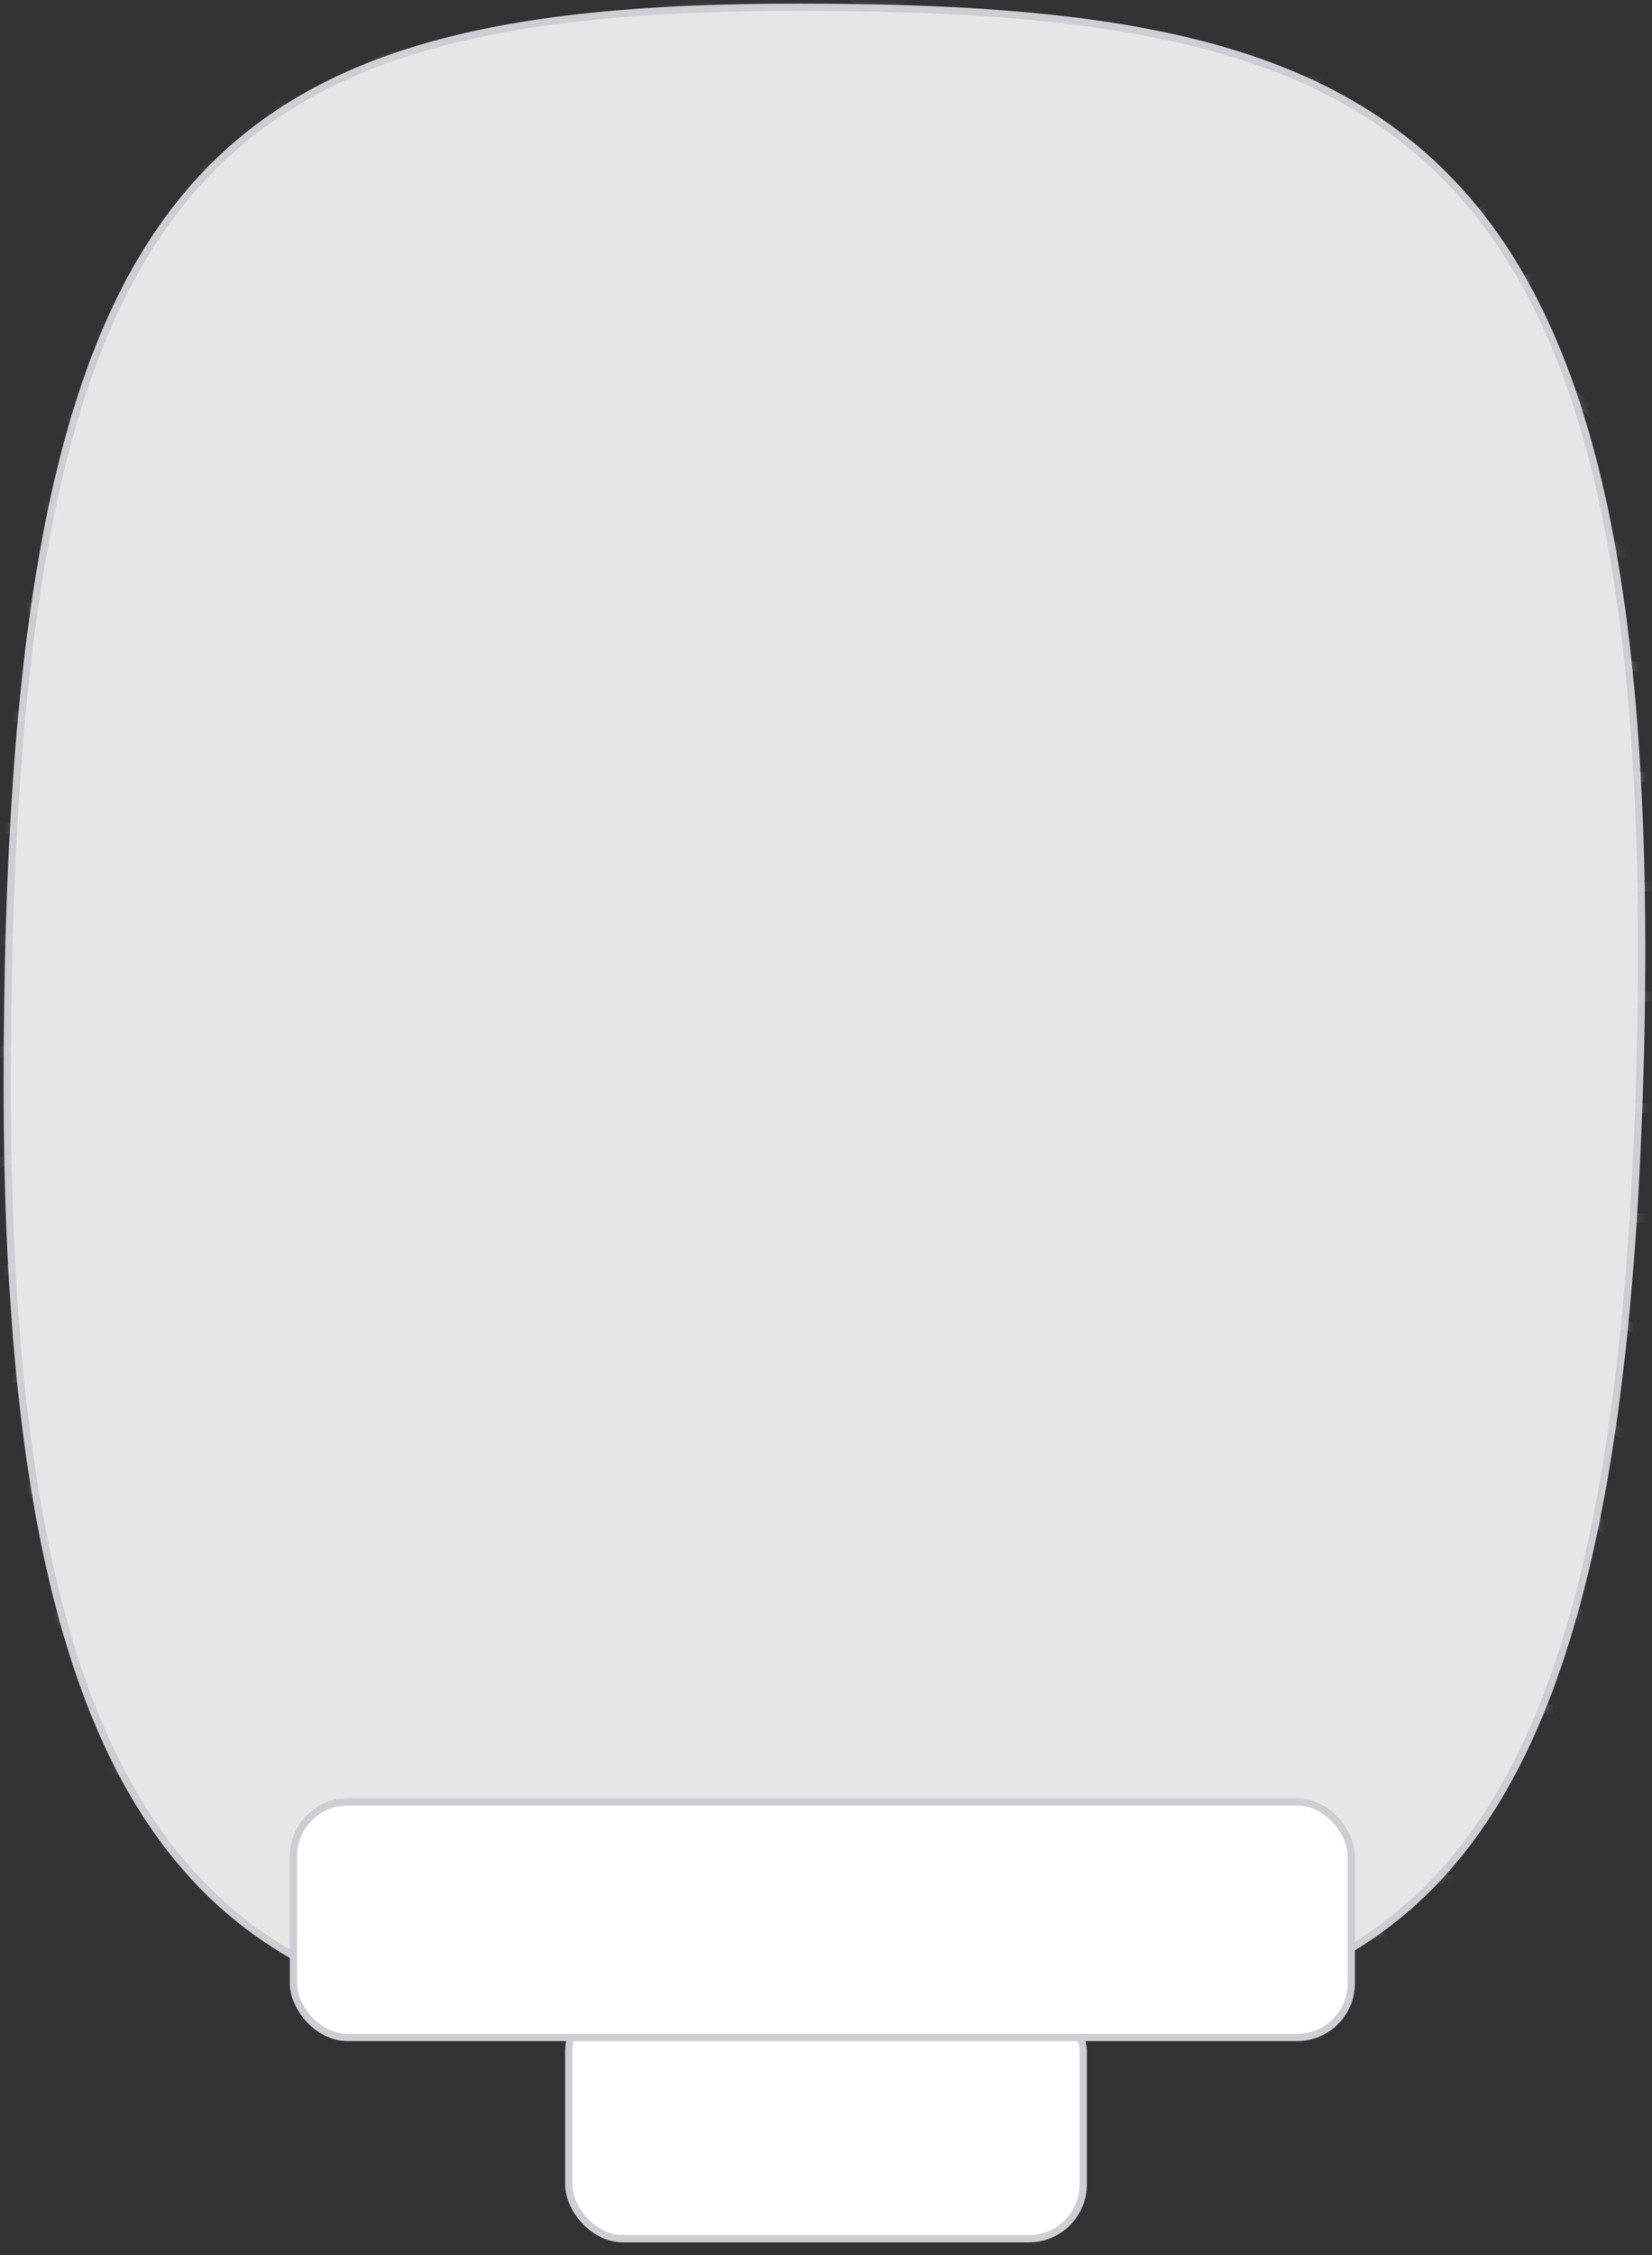 <svg width="228" height="311" viewBox="0 0 228 311" fill="none" xmlns="http://www.w3.org/2000/svg">
<rect x="0" y="0" width="228" height="311" fill="#333333" stroke="none"/>
<path d="M1 150C0.954 24.5 27.59 1 110 1C192.41 1 229.311 17.327 226.41 144.5C223.41 276 185.41 281 110 281C43.448 281 1.046 275.5 1 150Z" fill="#E6E6E6" stroke="#CDCED3"/>
<g style="mix-blend-mode:overlay" opacity="0.15">
<mask id="mask0_1913_111596" style="mask-type:alpha" maskUnits="userSpaceOnUse" x="0" y="0" width="228" height="282">
<path d="M1 150C0.954 24.5 27.641 1 110.209 1C192.776 1 229.748 17.327 226.841 144.5C223.836 276 185.763 281 110.209 281C43.529 281 1.046 275.5 1 150Z" fill="#A25AFF" stroke="black"/>
</mask>
<g mask="url(#mask0_1913_111596)">
<path d="M-49.906 -10L-40.843 -0.937C-38.577 1.329 -34.903 1.329 -32.638 -0.937L-27.677 -5.897C-25.411 -8.163 -21.737 -8.163 -19.471 -5.897L-14.511 -0.937C-12.245 1.329 -8.571 1.329 -6.305 -0.937L-1.344 -5.897C0.921 -8.163 4.595 -8.163 6.861 -5.897L11.822 -0.937C14.088 1.329 17.761 1.329 20.027 -0.937L24.988 -5.897C27.254 -8.163 30.927 -8.163 33.193 -5.897L38.154 -0.937C40.42 1.329 44.093 1.329 46.359 -0.937L51.32 -5.897C53.586 -8.163 57.26 -8.163 59.525 -5.897L64.486 -0.937C66.752 1.329 70.426 1.329 72.692 -0.937L77.652 -5.897C79.918 -8.163 83.592 -8.163 85.858 -5.897L90.819 -0.937C93.084 1.329 96.758 1.329 99.024 -0.937L103.985 -5.897C106.25 -8.163 109.924 -8.163 112.19 -5.897L117.151 -0.937C119.417 1.329 123.09 1.329 125.356 -0.937L130.317 -5.897C132.583 -8.163 136.256 -8.163 138.522 -5.897L143.483 -0.937C145.749 1.329 149.423 1.329 151.688 -0.937L156.649 -5.897C158.915 -8.163 162.589 -8.163 164.854 -5.897L169.815 -0.937C172.081 1.329 175.755 1.329 178.021 -0.937L182.981 -5.897C185.247 -8.163 188.921 -8.163 191.187 -5.897L196.148 -0.937C198.413 1.329 202.087 1.329 204.353 -0.937L209.314 -5.897C211.58 -8.163 215.253 -8.163 217.519 -5.897L222.48 -0.937C224.746 1.329 228.419 1.329 230.685 -0.937L235.646 -5.897C237.912 -8.163 241.585 -8.163 243.851 -5.897L248.812 -0.937C251.078 1.329 254.752 1.329 257.017 -0.937L261.978 -5.897C264.244 -8.163 267.918 -8.163 270.184 -5.897L279.247 3.166" stroke="#E6E6E6" stroke-width="1.339"/>
<path d="M-49.906 5.176L-40.843 14.239C-38.577 16.505 -34.903 16.505 -32.638 14.239L-27.677 9.278C-25.411 7.013 -21.737 7.013 -19.471 9.278L-14.511 14.239C-12.245 16.505 -8.571 16.505 -6.305 14.239L-1.344 9.278C0.921 7.013 4.595 7.013 6.861 9.278L11.822 14.239C14.088 16.505 17.761 16.505 20.027 14.239L24.988 9.278C27.254 7.013 30.927 7.013 33.193 9.278L38.154 14.239C40.42 16.505 44.093 16.505 46.359 14.239L51.32 9.278C53.586 7.013 57.26 7.013 59.525 9.278L64.486 14.239C66.752 16.505 70.426 16.505 72.692 14.239L77.652 9.278C79.918 7.013 83.592 7.013 85.858 9.278L90.819 14.239C93.084 16.505 96.758 16.505 99.024 14.239L103.985 9.278C106.25 7.013 109.924 7.013 112.19 9.278L117.151 14.239C119.417 16.505 123.09 16.505 125.356 14.239L130.317 9.278C132.583 7.013 136.256 7.013 138.522 9.278L143.483 14.239C145.749 16.505 149.423 16.505 151.688 14.239L156.649 9.278C158.915 7.013 162.589 7.013 164.854 9.278L169.815 14.239C172.081 16.505 175.755 16.505 178.021 14.239L182.981 9.278C185.247 7.013 188.921 7.013 191.187 9.278L196.148 14.239C198.413 16.505 202.087 16.505 204.353 14.239L209.314 9.278C211.58 7.013 215.253 7.013 217.519 9.278L222.48 14.239C224.746 16.505 228.419 16.505 230.685 14.239L235.646 9.278C237.912 7.013 241.585 7.013 243.851 9.278L248.812 14.239C251.078 16.505 254.752 16.505 257.017 14.239L261.978 9.278C264.244 7.013 267.918 7.013 270.184 9.278L279.247 18.342" stroke="#E6E6E6" stroke-width="1.339"/>
<path d="M-49.906 20.348L-40.843 29.411C-38.577 31.677 -34.903 31.677 -32.638 29.411L-27.677 24.45C-25.411 22.184 -21.737 22.184 -19.471 24.45L-14.511 29.411C-12.245 31.677 -8.571 31.677 -6.305 29.411L-1.344 24.45C0.921 22.184 4.595 22.184 6.861 24.45L11.822 29.411C14.088 31.677 17.761 31.677 20.027 29.411L24.988 24.45C27.254 22.184 30.927 22.184 33.193 24.45L38.154 29.411C40.42 31.677 44.093 31.677 46.359 29.411L51.32 24.45C53.586 22.184 57.26 22.184 59.525 24.45L64.486 29.411C66.752 31.677 70.426 31.677 72.692 29.411L77.652 24.45C79.918 22.184 83.592 22.184 85.858 24.45L90.819 29.411C93.084 31.677 96.758 31.677 99.024 29.411L103.985 24.45C106.25 22.184 109.924 22.184 112.19 24.45L117.151 29.411C119.417 31.677 123.09 31.677 125.356 29.411L130.317 24.45C132.583 22.184 136.256 22.184 138.522 24.45L143.483 29.411C145.749 31.677 149.423 31.677 151.688 29.411L156.649 24.45C158.915 22.184 162.589 22.184 164.854 24.45L169.815 29.411C172.081 31.677 175.755 31.677 178.021 29.411L182.981 24.45C185.247 22.184 188.921 22.184 191.187 24.45L196.148 29.411C198.413 31.677 202.087 31.677 204.353 29.411L209.314 24.45C211.58 22.184 215.253 22.184 217.519 24.45L222.48 29.411C224.746 31.677 228.419 31.677 230.685 29.411L235.646 24.45C237.912 22.184 241.585 22.184 243.851 24.45L248.812 29.411C251.078 31.677 254.752 31.677 257.017 29.411L261.978 24.45C264.244 22.184 267.918 22.184 270.184 24.45L279.247 33.514" stroke="#E6E6E6" stroke-width="1.339"/>
<path d="M-49.906 35.527L-40.843 44.591C-38.577 46.857 -34.903 46.857 -32.638 44.591L-27.677 39.63C-25.411 37.364 -21.737 37.364 -19.471 39.63L-14.511 44.591C-12.245 46.857 -8.571 46.857 -6.305 44.591L-1.344 39.63C0.921 37.364 4.595 37.364 6.861 39.63L11.822 44.591C14.088 46.857 17.761 46.857 20.027 44.591L24.988 39.63C27.254 37.364 30.927 37.364 33.193 39.63L38.154 44.591C40.42 46.857 44.093 46.857 46.359 44.591L51.32 39.63C53.586 37.364 57.26 37.364 59.525 39.63L64.486 44.591C66.752 46.857 70.426 46.857 72.692 44.591L77.652 39.63C79.918 37.364 83.592 37.364 85.858 39.63L90.819 44.591C93.084 46.857 96.758 46.857 99.024 44.591L103.985 39.63C106.25 37.364 109.924 37.364 112.19 39.63L117.151 44.591C119.417 46.857 123.09 46.857 125.356 44.591L130.317 39.63C132.583 37.364 136.256 37.364 138.522 39.63L143.483 44.591C145.749 46.857 149.423 46.857 151.688 44.591L156.649 39.63C158.915 37.364 162.589 37.364 164.854 39.63L169.815 44.591C172.081 46.857 175.755 46.857 178.021 44.591L182.981 39.63C185.247 37.364 188.921 37.364 191.187 39.63L196.148 44.591C198.413 46.857 202.087 46.857 204.353 44.591L209.314 39.63C211.58 37.364 215.253 37.364 217.519 39.63L222.48 44.591C224.746 46.857 228.419 46.857 230.685 44.591L235.646 39.63C237.912 37.364 241.585 37.364 243.851 39.63L248.812 44.591C251.078 46.857 254.752 46.857 257.017 44.591L261.978 39.63C264.244 37.364 267.918 37.364 270.184 39.63L279.247 48.694" stroke="#E6E6E6" stroke-width="1.339"/>
<path d="M-49.906 50.699L-40.843 59.763C-38.577 62.029 -34.903 62.029 -32.638 59.763L-27.677 54.802C-25.411 52.536 -21.737 52.536 -19.471 54.802L-14.511 59.763C-12.245 62.029 -8.571 62.029 -6.305 59.763L-1.344 54.802C0.921 52.536 4.595 52.536 6.861 54.802L11.822 59.763C14.088 62.029 17.761 62.029 20.027 59.763L24.988 54.802C27.254 52.536 30.927 52.536 33.193 54.802L38.154 59.763C40.42 62.029 44.093 62.029 46.359 59.763L51.32 54.802C53.586 52.536 57.26 52.536 59.525 54.802L64.486 59.763C66.752 62.029 70.426 62.029 72.692 59.763L77.652 54.802C79.918 52.536 83.592 52.536 85.858 54.802L90.819 59.763C93.084 62.029 96.758 62.029 99.024 59.763L103.985 54.802C106.25 52.536 109.924 52.536 112.19 54.802L117.151 59.763C119.417 62.029 123.09 62.029 125.356 59.763L130.317 54.802C132.583 52.536 136.256 52.536 138.522 54.802L143.483 59.763C145.749 62.029 149.423 62.029 151.688 59.763L156.649 54.802C158.915 52.536 162.589 52.536 164.854 54.802L169.815 59.763C172.081 62.029 175.755 62.029 178.021 59.763L182.981 54.802C185.247 52.536 188.921 52.536 191.187 54.802L196.148 59.763C198.413 62.029 202.087 62.029 204.353 59.763L209.314 54.802C211.58 52.536 215.253 52.536 217.519 54.802L222.48 59.763C224.746 62.029 228.419 62.029 230.685 59.763L235.646 54.802C237.912 52.536 241.585 52.536 243.851 54.802L248.812 59.763C251.078 62.029 254.752 62.029 257.017 59.763L261.978 54.802C264.244 52.536 267.918 52.536 270.184 54.802L279.247 63.865" stroke="#E6E6E6" stroke-width="1.339"/>
<path d="M-49.906 66.043L-40.843 75.106C-38.577 77.372 -34.903 77.372 -32.638 75.106L-27.677 70.146C-25.411 67.88 -21.737 67.88 -19.471 70.146L-14.511 75.106C-12.245 77.372 -8.571 77.372 -6.305 75.106L-1.344 70.146C0.921 67.88 4.595 67.88 6.861 70.146L11.822 75.106C14.088 77.372 17.761 77.372 20.027 75.106L24.988 70.146C27.254 67.88 30.927 67.88 33.193 70.146L38.154 75.106C40.42 77.372 44.093 77.372 46.359 75.106L51.32 70.146C53.586 67.88 57.26 67.88 59.525 70.146L64.486 75.106C66.752 77.372 70.426 77.372 72.692 75.106L77.652 70.146C79.918 67.88 83.592 67.88 85.858 70.146L90.819 75.106C93.084 77.372 96.758 77.372 99.024 75.106L103.985 70.146C106.25 67.88 109.924 67.88 112.19 70.146L117.151 75.106C119.417 77.372 123.09 77.372 125.356 75.106L130.317 70.146C132.583 67.88 136.256 67.88 138.522 70.146L143.483 75.106C145.749 77.372 149.423 77.372 151.688 75.106L156.649 70.146C158.915 67.88 162.589 67.88 164.854 70.146L169.815 75.106C172.081 77.372 175.755 77.372 178.021 75.106L182.981 70.146C185.247 67.88 188.921 67.88 191.187 70.146L196.148 75.106C198.413 77.372 202.087 77.372 204.353 75.106L209.314 70.146C211.58 67.88 215.253 67.88 217.519 70.146L222.48 75.106C224.746 77.372 228.419 77.372 230.685 75.106L235.646 70.146C237.912 67.88 241.585 67.88 243.851 70.146L248.812 75.106C251.078 77.372 254.752 77.372 257.017 75.106L261.978 70.146C264.244 67.88 267.918 67.88 270.184 70.146L279.247 79.209" stroke="#E6E6E6" stroke-width="1.339"/>
<path d="M-49.906 81.219L-40.843 90.282C-38.577 92.548 -34.903 92.548 -32.638 90.282L-27.677 85.321C-25.411 83.056 -21.737 83.056 -19.471 85.321L-14.511 90.282C-12.245 92.548 -8.571 92.548 -6.305 90.282L-1.344 85.321C0.921 83.056 4.595 83.056 6.861 85.321L11.822 90.282C14.088 92.548 17.761 92.548 20.027 90.282L24.988 85.321C27.254 83.056 30.927 83.056 33.193 85.321L38.154 90.282C40.42 92.548 44.093 92.548 46.359 90.282L51.32 85.321C53.586 83.056 57.26 83.056 59.525 85.321L64.486 90.282C66.752 92.548 70.426 92.548 72.692 90.282L77.652 85.321C79.918 83.056 83.592 83.056 85.858 85.321L90.819 90.282C93.084 92.548 96.758 92.548 99.024 90.282L103.985 85.321C106.25 83.056 109.924 83.056 112.19 85.321L117.151 90.282C119.417 92.548 123.09 92.548 125.356 90.282L130.317 85.321C132.583 83.056 136.256 83.056 138.522 85.321L143.483 90.282C145.749 92.548 149.423 92.548 151.688 90.282L156.649 85.321C158.915 83.056 162.589 83.056 164.854 85.321L169.815 90.282C172.081 92.548 175.755 92.548 178.021 90.282L182.981 85.321C185.247 83.056 188.921 83.056 191.187 85.321L196.148 90.282C198.413 92.548 202.087 92.548 204.353 90.282L209.314 85.321C211.58 83.056 215.253 83.056 217.519 85.321L222.48 90.282C224.746 92.548 228.419 92.548 230.685 90.282L235.646 85.321C237.912 83.056 241.585 83.056 243.851 85.321L248.812 90.282C251.078 92.548 254.752 92.548 257.017 90.282L261.978 85.321C264.244 83.056 267.918 83.056 270.184 85.321L279.247 94.385" stroke="#E6E6E6" stroke-width="1.339"/>
<path d="M-49.906 96.394L-40.843 105.458C-38.577 107.724 -34.903 107.724 -32.638 105.458L-27.677 100.497C-25.411 98.231 -21.737 98.231 -19.471 100.497L-14.511 105.458C-12.245 107.724 -8.571 107.724 -6.305 105.458L-1.344 100.497C0.921 98.231 4.595 98.231 6.861 100.497L11.822 105.458C14.088 107.724 17.761 107.724 20.027 105.458L24.988 100.497C27.254 98.231 30.927 98.231 33.193 100.497L38.154 105.458C40.42 107.724 44.093 107.724 46.359 105.458L51.32 100.497C53.586 98.231 57.26 98.231 59.525 100.497L64.486 105.458C66.752 107.724 70.426 107.724 72.692 105.458L77.652 100.497C79.918 98.231 83.592 98.231 85.858 100.497L90.819 105.458C93.084 107.724 96.758 107.724 99.024 105.458L103.985 100.497C106.25 98.231 109.924 98.231 112.19 100.497L117.151 105.458C119.417 107.724 123.09 107.724 125.356 105.458L130.317 100.497C132.583 98.231 136.256 98.231 138.522 100.497L143.483 105.458C145.749 107.724 149.423 107.724 151.688 105.458L156.649 100.497C158.915 98.231 162.589 98.231 164.854 100.497L169.815 105.458C172.081 107.724 175.755 107.724 178.021 105.458L182.981 100.497C185.247 98.231 188.921 98.231 191.187 100.497L196.148 105.458C198.413 107.724 202.087 107.724 204.353 105.458L209.314 100.497C211.58 98.231 215.253 98.231 217.519 100.497L222.48 105.458C224.746 107.724 228.419 107.724 230.685 105.458L235.646 100.497C237.912 98.231 241.585 98.231 243.851 100.497L248.812 105.458C251.078 107.724 254.752 107.724 257.017 105.458L261.978 100.497C264.244 98.231 267.918 98.231 270.184 100.497L279.247 109.561" stroke="#E6E6E6" stroke-width="1.339"/>
<path d="M-49.906 111.57L-40.843 120.634C-38.577 122.9 -34.903 122.9 -32.638 120.634L-27.677 115.673C-25.411 113.407 -21.737 113.407 -19.471 115.673L-14.511 120.634C-12.245 122.9 -8.571 122.9 -6.305 120.634L-1.344 115.673C0.921 113.407 4.595 113.407 6.861 115.673L11.822 120.634C14.088 122.9 17.761 122.9 20.027 120.634L24.988 115.673C27.254 113.407 30.927 113.407 33.193 115.673L38.154 120.634C40.42 122.9 44.093 122.9 46.359 120.634L51.32 115.673C53.586 113.407 57.26 113.407 59.525 115.673L64.486 120.634C66.752 122.9 70.426 122.9 72.692 120.634L77.652 115.673C79.918 113.407 83.592 113.407 85.858 115.673L90.819 120.634C93.084 122.9 96.758 122.9 99.024 120.634L103.985 115.673C106.25 113.407 109.924 113.407 112.19 115.673L117.151 120.634C119.417 122.9 123.09 122.9 125.356 120.634L130.317 115.673C132.583 113.407 136.256 113.407 138.522 115.673L143.483 120.634C145.749 122.9 149.423 122.9 151.688 120.634L156.649 115.673C158.915 113.407 162.589 113.407 164.854 115.673L169.815 120.634C172.081 122.9 175.755 122.9 178.021 120.634L182.981 115.673C185.247 113.407 188.921 113.407 191.187 115.673L196.148 120.634C198.413 122.9 202.087 122.9 204.353 120.634L209.314 115.673C211.58 113.407 215.253 113.407 217.519 115.673L222.48 120.634C224.746 122.9 228.419 122.9 230.685 120.634L235.646 115.673C237.912 113.407 241.585 113.407 243.851 115.673L248.812 120.634C251.078 122.9 254.752 122.9 257.017 120.634L261.978 115.673C264.244 113.407 267.918 113.407 270.184 115.673L279.247 124.736" stroke="#E6E6E6" stroke-width="1.339"/>
<path d="M-49.906 126.746L-40.843 135.81C-38.577 138.075 -34.903 138.075 -32.638 135.81L-27.677 130.849C-25.411 128.583 -21.737 128.583 -19.471 130.849L-14.511 135.81C-12.245 138.075 -8.571 138.075 -6.305 135.81L-1.344 130.849C0.921 128.583 4.595 128.583 6.861 130.849L11.822 135.81C14.088 138.075 17.761 138.075 20.027 135.81L24.988 130.849C27.254 128.583 30.927 128.583 33.193 130.849L38.154 135.81C40.42 138.075 44.093 138.075 46.359 135.81L51.32 130.849C53.586 128.583 57.26 128.583 59.525 130.849L64.486 135.81C66.752 138.075 70.426 138.075 72.692 135.81L77.652 130.849C79.918 128.583 83.592 128.583 85.858 130.849L90.819 135.81C93.084 138.075 96.758 138.075 99.024 135.81L103.985 130.849C106.25 128.583 109.924 128.583 112.19 130.849L117.151 135.81C119.417 138.075 123.09 138.075 125.356 135.81L130.317 130.849C132.583 128.583 136.256 128.583 138.522 130.849L143.483 135.81C145.749 138.075 149.423 138.075 151.688 135.81L156.649 130.849C158.915 128.583 162.589 128.583 164.854 130.849L169.815 135.81C172.081 138.075 175.755 138.075 178.021 135.81L182.981 130.849C185.247 128.583 188.921 128.583 191.187 130.849L196.148 135.81C198.413 138.075 202.087 138.075 204.353 135.81L209.314 130.849C211.58 128.583 215.253 128.583 217.519 130.849L222.48 135.81C224.746 138.075 228.419 138.075 230.685 135.81L235.646 130.849C237.912 128.583 241.585 128.583 243.851 130.849L248.812 135.81C251.078 138.075 254.752 138.075 257.017 135.81L261.978 130.849C264.244 128.583 267.918 128.583 270.184 130.849L279.247 139.912" stroke="#E6E6E6" stroke-width="1.339"/>
<path d="M-49.906 142.09L-40.843 151.153C-38.577 153.419 -34.903 153.419 -32.638 151.153L-27.677 146.192C-25.411 143.927 -21.737 143.927 -19.471 146.192L-14.511 151.153C-12.245 153.419 -8.571 153.419 -6.305 151.153L-1.344 146.192C0.921 143.927 4.595 143.927 6.861 146.192L11.822 151.153C14.088 153.419 17.761 153.419 20.027 151.153L24.988 146.192C27.254 143.927 30.927 143.927 33.193 146.192L38.154 151.153C40.42 153.419 44.093 153.419 46.359 151.153L51.32 146.192C53.586 143.927 57.26 143.927 59.525 146.192L64.486 151.153C66.752 153.419 70.426 153.419 72.692 151.153L77.652 146.192C79.918 143.927 83.592 143.927 85.858 146.192L90.819 151.153C93.084 153.419 96.758 153.419 99.024 151.153L103.985 146.192C106.25 143.927 109.924 143.927 112.19 146.192L117.151 151.153C119.417 153.419 123.09 153.419 125.356 151.153L130.317 146.192C132.583 143.927 136.256 143.927 138.522 146.192L143.483 151.153C145.749 153.419 149.423 153.419 151.688 151.153L156.649 146.192C158.915 143.927 162.589 143.927 164.854 146.192L169.815 151.153C172.081 153.419 175.755 153.419 178.021 151.153L182.981 146.192C185.247 143.927 188.921 143.927 191.187 146.192L196.148 151.153C198.413 153.419 202.087 153.419 204.353 151.153L209.314 146.192C211.58 143.927 215.253 143.927 217.519 146.192L222.48 151.153C224.746 153.419 228.419 153.419 230.685 151.153L235.646 146.192C237.912 143.927 241.585 143.927 243.851 146.192L248.812 151.153C251.078 153.419 254.752 153.419 257.017 151.153L261.978 146.192C264.244 143.927 267.918 143.927 270.184 146.192L279.247 155.256" stroke="#E6E6E6" stroke-width="1.339"/>
<path d="M-49.906 157.262L-40.843 166.325C-38.577 168.591 -34.903 168.591 -32.638 166.325L-27.677 161.364C-25.411 159.099 -21.737 159.099 -19.471 161.364L-14.511 166.325C-12.245 168.591 -8.571 168.591 -6.305 166.325L-1.344 161.364C0.921 159.099 4.595 159.099 6.861 161.364L11.822 166.325C14.088 168.591 17.761 168.591 20.027 166.325L24.988 161.364C27.254 159.099 30.927 159.099 33.193 161.364L38.154 166.325C40.42 168.591 44.093 168.591 46.359 166.325L51.32 161.364C53.586 159.099 57.26 159.099 59.525 161.364L64.486 166.325C66.752 168.591 70.426 168.591 72.692 166.325L77.652 161.364C79.918 159.099 83.592 159.099 85.858 161.364L90.819 166.325C93.084 168.591 96.758 168.591 99.024 166.325L103.985 161.364C106.25 159.099 109.924 159.099 112.19 161.364L117.151 166.325C119.417 168.591 123.09 168.591 125.356 166.325L130.317 161.364C132.583 159.099 136.256 159.099 138.522 161.364L143.483 166.325C145.749 168.591 149.423 168.591 151.688 166.325L156.649 161.364C158.915 159.099 162.589 159.099 164.854 161.364L169.815 166.325C172.081 168.591 175.755 168.591 178.021 166.325L182.981 161.364C185.247 159.099 188.921 159.099 191.187 161.364L196.148 166.325C198.413 168.591 202.087 168.591 204.353 166.325L209.314 161.364C211.58 159.099 215.253 159.099 217.519 161.364L222.48 166.325C224.746 168.591 228.419 168.591 230.685 166.325L235.646 161.364C237.912 159.099 241.585 159.099 243.851 161.364L248.812 166.325C251.078 168.591 254.752 168.591 257.017 166.325L261.978 161.364C264.244 159.099 267.918 159.099 270.184 161.364L279.247 170.428" stroke="#E6E6E6" stroke-width="1.339"/>
<path d="M-49.906 172.438L-40.843 181.501C-38.577 183.767 -34.903 183.767 -32.638 181.501L-27.677 176.54C-25.411 174.274 -21.737 174.274 -19.471 176.54L-14.511 181.501C-12.245 183.767 -8.571 183.767 -6.305 181.501L-1.344 176.54C0.921 174.274 4.595 174.274 6.861 176.54L11.822 181.501C14.088 183.767 17.761 183.767 20.027 181.501L24.988 176.54C27.254 174.274 30.927 174.274 33.193 176.54L38.154 181.501C40.42 183.767 44.093 183.767 46.359 181.501L51.32 176.54C53.586 174.274 57.26 174.274 59.525 176.54L64.486 181.501C66.752 183.767 70.426 183.767 72.692 181.501L77.652 176.54C79.918 174.274 83.592 174.274 85.858 176.54L90.819 181.501C93.084 183.767 96.758 183.767 99.024 181.501L103.985 176.54C106.25 174.274 109.924 174.274 112.19 176.54L117.151 181.501C119.417 183.767 123.09 183.767 125.356 181.501L130.317 176.54C132.583 174.274 136.256 174.274 138.522 176.54L143.483 181.501C145.749 183.767 149.423 183.767 151.688 181.501L156.649 176.54C158.915 174.274 162.589 174.274 164.854 176.54L169.815 181.501C172.081 183.767 175.755 183.767 178.021 181.501L182.981 176.54C185.247 174.274 188.921 174.274 191.187 176.54L196.148 181.501C198.413 183.767 202.087 183.767 204.353 181.501L209.314 176.54C211.58 174.274 215.253 174.274 217.519 176.54L222.48 181.501C224.746 183.767 228.419 183.767 230.685 181.501L235.646 176.54C237.912 174.274 241.585 174.274 243.851 176.54L248.812 181.501C251.078 183.767 254.752 183.767 257.017 181.501L261.978 176.54C264.244 174.274 267.918 174.274 270.184 176.54L279.247 185.604" stroke="#E6E6E6" stroke-width="1.339"/>
<path d="M-49.906 187.617L-40.843 196.681C-38.577 198.946 -34.903 198.946 -32.638 196.681L-27.677 191.72C-25.411 189.454 -21.737 189.454 -19.471 191.72L-14.511 196.681C-12.245 198.946 -8.571 198.946 -6.305 196.681L-1.344 191.72C0.921 189.454 4.595 189.454 6.861 191.72L11.822 196.681C14.088 198.946 17.761 198.946 20.027 196.681L24.988 191.72C27.254 189.454 30.927 189.454 33.193 191.72L38.154 196.681C40.42 198.946 44.093 198.946 46.359 196.681L51.32 191.72C53.586 189.454 57.26 189.454 59.525 191.72L64.486 196.681C66.752 198.946 70.426 198.946 72.692 196.681L77.652 191.72C79.918 189.454 83.592 189.454 85.858 191.72L90.819 196.681C93.084 198.946 96.758 198.946 99.024 196.681L103.985 191.72C106.25 189.454 109.924 189.454 112.19 191.72L117.151 196.681C119.417 198.946 123.09 198.946 125.356 196.681L130.317 191.72C132.583 189.454 136.256 189.454 138.522 191.72L143.483 196.681C145.749 198.946 149.423 198.946 151.688 196.681L156.649 191.72C158.915 189.454 162.589 189.454 164.854 191.72L169.815 196.681C172.081 198.946 175.755 198.946 178.021 196.681L182.981 191.72C185.247 189.454 188.921 189.454 191.187 191.72L196.148 196.681C198.413 198.946 202.087 198.946 204.353 196.681L209.314 191.72C211.58 189.454 215.253 189.454 217.519 191.72L222.48 196.681C224.746 198.946 228.419 198.946 230.685 196.681L235.646 191.72C237.912 189.454 241.585 189.454 243.851 191.72L248.812 196.681C251.078 198.946 254.752 198.946 257.017 196.681L261.978 191.72C264.244 189.454 267.918 189.454 270.184 191.72L279.247 200.783" stroke="#E6E6E6" stroke-width="1.339"/>
<path d="M-49.906 202.789L-40.843 211.852C-38.577 214.118 -34.903 214.118 -32.638 211.852L-27.677 206.892C-25.411 204.626 -21.737 204.626 -19.471 206.892L-14.511 211.852C-12.245 214.118 -8.571 214.118 -6.305 211.852L-1.344 206.892C0.921 204.626 4.595 204.626 6.861 206.892L11.822 211.852C14.088 214.118 17.761 214.118 20.027 211.852L24.988 206.892C27.254 204.626 30.927 204.626 33.193 206.892L38.154 211.852C40.42 214.118 44.093 214.118 46.359 211.852L51.32 206.892C53.586 204.626 57.26 204.626 59.525 206.892L64.486 211.852C66.752 214.118 70.426 214.118 72.692 211.852L77.652 206.892C79.918 204.626 83.592 204.626 85.858 206.892L90.819 211.852C93.084 214.118 96.758 214.118 99.024 211.852L103.985 206.892C106.25 204.626 109.924 204.626 112.19 206.892L117.151 211.852C119.417 214.118 123.09 214.118 125.356 211.852L130.317 206.892C132.583 204.626 136.256 204.626 138.522 206.892L143.483 211.852C145.749 214.118 149.423 214.118 151.688 211.852L156.649 206.892C158.915 204.626 162.589 204.626 164.854 206.892L169.815 211.852C172.081 214.118 175.755 214.118 178.021 211.852L182.981 206.892C185.247 204.626 188.921 204.626 191.187 206.892L196.148 211.852C198.413 214.118 202.087 214.118 204.353 211.852L209.314 206.892C211.58 204.626 215.253 204.626 217.519 206.892L222.48 211.852C224.746 214.118 228.419 214.118 230.685 211.852L235.646 206.892C237.912 204.626 241.585 204.626 243.851 206.892L248.812 211.852C251.078 214.118 254.752 214.118 257.017 211.852L261.978 206.892C264.244 204.626 267.918 204.626 270.184 206.892L279.247 215.955" stroke="#E6E6E6" stroke-width="1.339"/>
<path d="M-49.906 218.133L-40.843 227.196C-38.577 229.462 -34.903 229.462 -32.638 227.196L-27.677 222.235C-25.411 219.97 -21.737 219.97 -19.471 222.235L-14.511 227.196C-12.245 229.462 -8.571 229.462 -6.305 227.196L-1.344 222.235C0.921 219.97 4.595 219.97 6.861 222.235L11.822 227.196C14.088 229.462 17.761 229.462 20.027 227.196L24.988 222.235C27.254 219.97 30.927 219.97 33.193 222.235L38.154 227.196C40.42 229.462 44.093 229.462 46.359 227.196L51.32 222.235C53.586 219.97 57.26 219.97 59.525 222.235L64.486 227.196C66.752 229.462 70.426 229.462 72.692 227.196L77.652 222.235C79.918 219.97 83.592 219.97 85.858 222.235L90.819 227.196C93.084 229.462 96.758 229.462 99.024 227.196L103.985 222.235C106.25 219.97 109.924 219.97 112.19 222.235L117.151 227.196C119.417 229.462 123.09 229.462 125.356 227.196L130.317 222.235C132.583 219.97 136.256 219.97 138.522 222.235L143.483 227.196C145.749 229.462 149.423 229.462 151.688 227.196L156.649 222.235C158.915 219.97 162.589 219.97 164.854 222.235L169.815 227.196C172.081 229.462 175.755 229.462 178.021 227.196L182.981 222.235C185.247 219.97 188.921 219.97 191.187 222.235L196.148 227.196C198.413 229.462 202.087 229.462 204.353 227.196L209.314 222.235C211.58 219.97 215.253 219.97 217.519 222.235L222.48 227.196C224.746 229.462 228.419 229.462 230.685 227.196L235.646 222.235C237.912 219.97 241.585 219.97 243.851 222.235L248.812 227.196C251.078 229.462 254.752 229.462 257.017 227.196L261.978 222.235C264.244 219.97 267.918 219.97 270.184 222.235L279.247 231.299" stroke="#E6E6E6" stroke-width="1.339"/>
<path d="M-49.906 233.309L-40.843 242.372C-38.577 244.638 -34.903 244.638 -32.638 242.372L-27.677 237.411C-25.411 235.145 -21.737 235.145 -19.471 237.411L-14.511 242.372C-12.245 244.638 -8.571 244.638 -6.305 242.372L-1.344 237.411C0.921 235.145 4.595 235.145 6.861 237.411L11.822 242.372C14.088 244.638 17.761 244.638 20.027 242.372L24.988 237.411C27.254 235.145 30.927 235.145 33.193 237.411L38.154 242.372C40.42 244.638 44.093 244.638 46.359 242.372L51.32 237.411C53.586 235.145 57.26 235.145 59.525 237.411L64.486 242.372C66.752 244.638 70.426 244.638 72.692 242.372L77.652 237.411C79.918 235.145 83.592 235.145 85.858 237.411L90.819 242.372C93.084 244.638 96.758 244.638 99.024 242.372L103.985 237.411C106.25 235.145 109.924 235.145 112.19 237.411L117.151 242.372C119.417 244.638 123.09 244.638 125.356 242.372L130.317 237.411C132.583 235.145 136.256 235.145 138.522 237.411L143.483 242.372C145.749 244.638 149.423 244.638 151.688 242.372L156.649 237.411C158.915 235.145 162.589 235.145 164.854 237.411L169.815 242.372C172.081 244.638 175.755 244.638 178.021 242.372L182.981 237.411C185.247 235.145 188.921 235.145 191.187 237.411L196.148 242.372C198.413 244.638 202.087 244.638 204.353 242.372L209.314 237.411C211.58 235.145 215.253 235.145 217.519 237.411L222.48 242.372C224.746 244.638 228.419 244.638 230.685 242.372L235.646 237.411C237.912 235.145 241.585 235.145 243.851 237.411L248.812 242.372C251.078 244.638 254.752 244.638 257.017 242.372L261.978 237.411C264.244 235.145 267.918 235.145 270.184 237.411L279.247 246.475" stroke="#E6E6E6" stroke-width="1.339"/>
<path d="M-49.906 248.48L-40.843 257.544C-38.577 259.81 -34.903 259.81 -32.638 257.544L-27.677 252.583C-25.411 250.317 -21.737 250.317 -19.471 252.583L-14.511 257.544C-12.245 259.81 -8.571 259.81 -6.305 257.544L-1.344 252.583C0.921 250.317 4.595 250.317 6.861 252.583L11.822 257.544C14.088 259.81 17.761 259.81 20.027 257.544L24.988 252.583C27.254 250.317 30.927 250.317 33.193 252.583L38.154 257.544C40.42 259.81 44.093 259.81 46.359 257.544L51.32 252.583C53.586 250.317 57.26 250.317 59.525 252.583L64.486 257.544C66.752 259.81 70.426 259.81 72.692 257.544L77.652 252.583C79.918 250.317 83.592 250.317 85.858 252.583L90.819 257.544C93.084 259.81 96.758 259.81 99.024 257.544L103.985 252.583C106.25 250.317 109.924 250.317 112.19 252.583L117.151 257.544C119.417 259.81 123.09 259.81 125.356 257.544L130.317 252.583C132.583 250.317 136.256 250.317 138.522 252.583L143.483 257.544C145.749 259.81 149.423 259.81 151.688 257.544L156.649 252.583C158.915 250.317 162.589 250.317 164.854 252.583L169.815 257.544C172.081 259.81 175.755 259.81 178.021 257.544L182.981 252.583C185.247 250.317 188.921 250.317 191.187 252.583L196.148 257.544C198.413 259.81 202.087 259.81 204.353 257.544L209.314 252.583C211.58 250.317 215.253 250.317 217.519 252.583L222.48 257.544C224.746 259.81 228.419 259.81 230.685 257.544L235.646 252.583C237.912 250.317 241.585 250.317 243.851 252.583L248.812 257.544C251.078 259.81 254.752 259.81 257.017 257.544L261.978 252.583C264.244 250.317 267.918 250.317 270.184 252.583L279.247 261.647" stroke="#E6E6E6" stroke-width="1.339"/>
<path d="M-49.906 263.66L-40.843 272.724C-38.577 274.989 -34.903 274.989 -32.638 272.724L-27.677 267.763C-25.411 265.497 -21.737 265.497 -19.471 267.763L-14.511 272.724C-12.245 274.989 -8.571 274.989 -6.305 272.724L-1.344 267.763C0.921 265.497 4.595 265.497 6.861 267.763L11.822 272.724C14.088 274.989 17.761 274.989 20.027 272.724L24.988 267.763C27.254 265.497 30.927 265.497 33.193 267.763L38.154 272.724C40.42 274.989 44.093 274.989 46.359 272.724L51.32 267.763C53.586 265.497 57.26 265.497 59.525 267.763L64.486 272.724C66.752 274.989 70.426 274.989 72.692 272.724L77.652 267.763C79.918 265.497 83.592 265.497 85.858 267.763L90.819 272.724C93.084 274.989 96.758 274.989 99.024 272.724L103.985 267.763C106.25 265.497 109.924 265.497 112.19 267.763L117.151 272.724C119.417 274.989 123.09 274.989 125.356 272.724L130.317 267.763C132.583 265.497 136.256 265.497 138.522 267.763L143.483 272.724C145.749 274.989 149.423 274.989 151.688 272.724L156.649 267.763C158.915 265.497 162.589 265.497 164.854 267.763L169.815 272.724C172.081 274.989 175.755 274.989 178.021 272.724L182.981 267.763C185.247 265.497 188.921 265.497 191.187 267.763L196.148 272.724C198.413 274.989 202.087 274.989 204.353 272.724L209.314 267.763C211.58 265.497 215.253 265.497 217.519 267.763L222.48 272.724C224.746 274.989 228.419 274.989 230.685 272.724L235.646 267.763C237.912 265.497 241.585 265.497 243.851 267.763L248.812 272.724C251.078 274.989 254.752 274.989 257.017 272.724L261.978 267.763C264.244 265.497 267.918 265.497 270.184 267.763L279.247 276.826" stroke="#E6E6E6" stroke-width="1.339"/>
<path d="M-49.906 278.836L-40.843 287.899C-38.577 290.165 -34.903 290.165 -32.638 287.899L-27.677 282.939C-25.411 280.673 -21.737 280.673 -19.471 282.939L-14.511 287.899C-12.245 290.165 -8.571 290.165 -6.305 287.899L-1.344 282.939C0.921 280.673 4.595 280.673 6.861 282.939L11.822 287.899C14.088 290.165 17.761 290.165 20.027 287.899L24.988 282.939C27.254 280.673 30.927 280.673 33.193 282.939L38.154 287.899C40.42 290.165 44.093 290.165 46.359 287.899L51.32 282.939C53.586 280.673 57.26 280.673 59.525 282.939L64.486 287.899C66.752 290.165 70.426 290.165 72.692 287.899L77.652 282.939C79.918 280.673 83.592 280.673 85.858 282.939L90.819 287.899C93.084 290.165 96.758 290.165 99.024 287.899L103.985 282.939C106.25 280.673 109.924 280.673 112.19 282.939L117.151 287.899C119.417 290.165 123.09 290.165 125.356 287.899L130.317 282.939C132.583 280.673 136.256 280.673 138.522 282.939L143.483 287.899C145.749 290.165 149.423 290.165 151.688 287.899L156.649 282.939C158.915 280.673 162.589 280.673 164.854 282.939L169.815 287.899C172.081 290.165 175.755 290.165 178.021 287.899L182.981 282.939C185.247 280.673 188.921 280.673 191.187 282.939L196.148 287.899C198.413 290.165 202.087 290.165 204.353 287.899L209.314 282.939C211.58 280.673 215.253 280.673 217.519 282.939L222.48 287.899C224.746 290.165 228.419 290.165 230.685 287.899L235.646 282.939C237.912 280.673 241.585 280.673 243.851 282.939L248.812 287.899C251.078 290.165 254.752 290.165 257.017 287.899L261.978 282.939C264.244 280.673 267.918 280.673 270.184 282.939L279.247 292.002" stroke="#E6E6E6" stroke-width="1.339"/>
</g>
</g>
<g clip-path="url(#clip0_1913_111596)">
<rect x="78.5" y="275.5" width="71" height="33.25" rx="7.5" fill="white"/>
<rect x="78.5" y="275.5" width="71" height="33.25" rx="7.5" stroke="#CDCED3"/>
<rect x="40.5" y="248.5" width="146" height="32.5" rx="7.5" fill="white"/>
<rect x="40.5" y="248.5" width="146" height="32.5" rx="7.5" stroke="#CDCED3"/>
</g>
<defs>
<clipPath id="clip0_1913_111596">
<rect width="147" height="63" fill="white" transform="translate(40 248)"/>
</clipPath>
</defs>
</svg>
